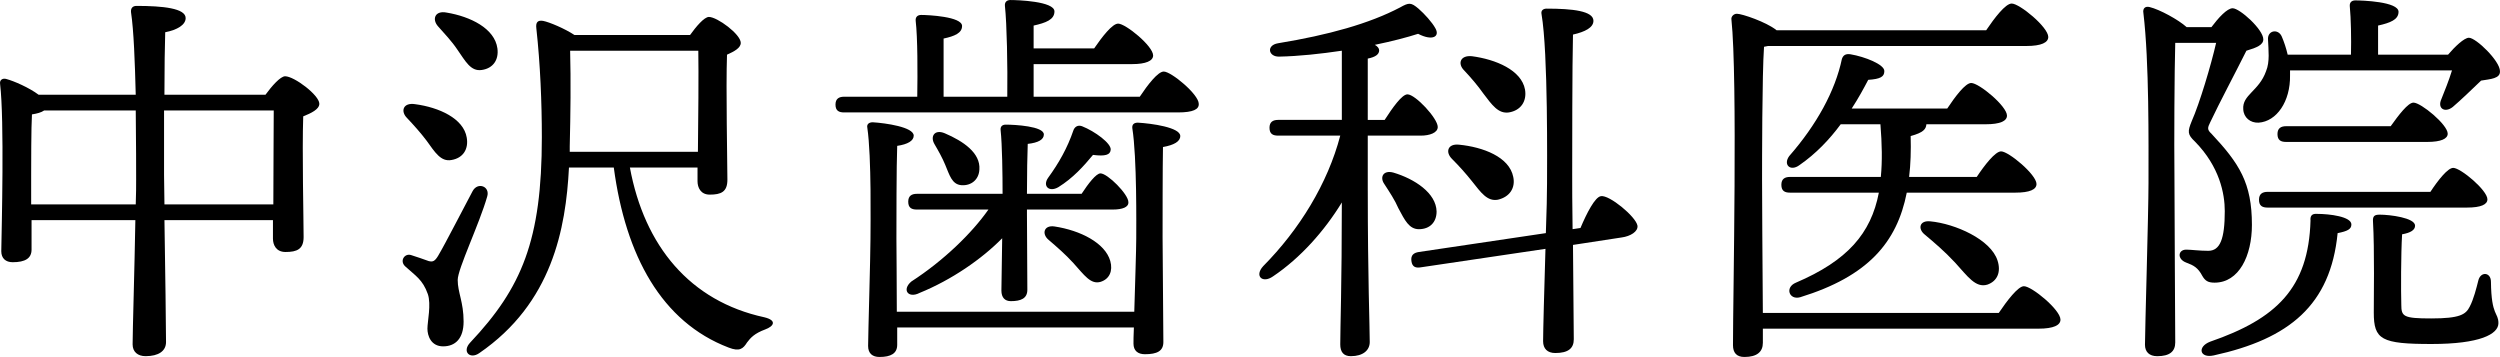 <?xml version="1.0" encoding="UTF-8"?>
<svg id="a" data-name="レイヤー 1" xmlns="http://www.w3.org/2000/svg" viewBox="0 0 165.343 23.609">
  <path d="M17.558,6.266c.416-.572,.988-1.222,1.3-1.222,.598,0,2.262,1.248,2.262,1.82,0,.364-.546,.624-1.066,.832-.078,2.288,.026,6.864,.026,7.982,0,.806-.442,.988-1.196,.988-.624,0-.832-.468-.832-.884v-1.222h-7.176c.052,3.094,.104,7.306,.104,8.06,0,.598-.494,.936-1.352,.936-.52,0-.858-.286-.858-.78,0-.858,.13-5.096,.182-8.216H2.087v1.95c0,.572-.416,.832-1.248,.832-.468,0-.754-.26-.754-.728C.111,15.029,.293,7.957,.007,5.564c-.052-.286,.182-.416,.416-.338,.494,.13,1.508,.572,2.132,1.04h6.422c-.052-2.106-.13-4.264-.312-5.46-.026-.26,.104-.416,.364-.416,1.742,0,3.25,.156,3.25,.806,0,.442-.546,.78-1.352,.936-.026,.78-.052,2.418-.052,4.134h6.682Zm-8.58,7.254c.026-.676,.026-1.248,.026-1.664,0-.52,0-2.418-.026-4.55H2.919c-.182,.13-.468,.208-.806,.26-.052,.832-.052,3.458-.052,4.03v1.924h6.917Zm9.1,0c0-2.054,.026-4.914,.026-6.214h-7.254v4.264l.026,1.95h7.202Z"/>
  <path d="M30.271,18.513c0,.832,.39,1.456,.39,2.756,0,1.118-.546,1.638-1.352,1.638s-1.04-.702-1.04-1.17,.26-1.612,.026-2.288c-.338-.962-.832-1.222-1.482-1.82-.416-.364-.052-.91,.39-.754,.338,.104,.858,.286,1.144,.39,.286,.078,.416,0,.624-.338,.468-.78,1.769-3.328,2.288-4.29,.338-.624,1.17-.311,.962,.364-.52,1.82-1.95,4.784-1.95,5.512Zm-3.354-10.712c-.442-.442-.26-1.04,.546-.91,1.56,.208,3.198,.936,3.406,2.21,.13,.754-.234,1.353-1.014,1.482-.702,.13-1.092-.52-1.638-1.274-.39-.519-.858-1.04-1.3-1.508Zm2.054-6.058c-.416-.468-.208-1.066,.572-.91,1.56,.26,3.172,1.04,3.354,2.366,.104,.754-.286,1.326-1.04,1.43-.728,.103-1.066-.572-1.612-1.353-.364-.546-.858-1.066-1.274-1.534Zm12.688,9.335c.962,5.2,3.978,8.84,8.893,9.906,.858,.208,.624,.598,.052,.806-.702,.26-.962,.546-1.196,.858-.26,.416-.494,.624-1.222,.338-4.42-1.69-6.812-6.058-7.592-11.908h-2.964c-.208,4.056-1.118,8.97-5.928,12.273-.624,.442-1.17-.104-.598-.702,3.406-3.614,4.732-6.76,4.732-13.573,0-2.288-.103-4.836-.364-7.202-.052-.416,.104-.546,.442-.494,.416,.078,1.456,.52,2.08,.936h7.644c.39-.546,.936-1.196,1.248-1.196,.546,0,2.106,1.144,2.106,1.716,0,.338-.442,.572-.91,.78-.078,2.184,.026,7.176,.026,8.268,0,.806-.416,.988-1.17,.988-.598,0-.806-.468-.806-.884v-.91h-4.473Zm-3.978-1.04h8.477c.026-2.08,.052-5.227,.026-6.683h-8.477c.052,2.028,.026,4.134-.026,6.318v.364Z"/>
  <path d="M75.382,6.396c.519-.78,1.196-1.664,1.586-1.664,.494,0,2.314,1.508,2.314,2.132,.026,.364-.364,.572-1.378,.572h-22.075c-.338,0-.572-.103-.572-.519,0-.39,.234-.52,.572-.52h4.836c.026-1.586,.026-3.926-.104-5.018-.026-.26,.13-.39,.364-.39,.442,0,2.704,.104,2.704,.729,0,.468-.494,.676-1.222,.832v3.848h4.212c.026-2.002-.026-4.81-.156-6.006-.026-.26,.13-.39,.364-.39,.442,0,2.912,.078,2.912,.754,0,.546-.572,.754-1.378,.936v1.508h4.004c.52-.754,1.196-1.638,1.586-1.638,.494,0,2.314,1.482,2.314,2.106,0,.364-.494,.572-1.378,.572h-6.526v2.158h7.021Zm-.364,14.223c.052-1.794,.13-4.134,.13-4.836,0-.832,.052-5.356-.26-7.307-.026-.234,.104-.364,.364-.364,.91,.052,2.808,.312,2.808,.884,0,.364-.416,.598-1.144,.728-.026,1.145-.026,5.278-.026,5.981,0,.858,.052,6.162,.052,6.916,0,.598-.416,.806-1.222,.806-.468,0-.754-.234-.754-.702,0-.156,0-.546,.026-1.066h-15.653v1.144c0,.572-.416,.806-1.17,.806-.468,0-.754-.234-.754-.728,0-.676,.156-6.006,.156-7.072,0-.884,.078-5.408-.208-7.358-.052-.234,.104-.364,.364-.364,.832,.052,2.704,.312,2.704,.884,0,.338-.39,.572-1.092,.676-.052,1.17-.052,5.356-.052,6.136,0,.52,.026,2.964,.026,4.836h15.705Zm-14.378-6.76c-.338,0-.572-.104-.572-.52,0-.39,.234-.52,.572-.52h5.668c0-1.3-.026-3.25-.13-4.212-.026-.234,.104-.364,.338-.364,.598,0,2.522,.104,2.522,.65,0,.338-.364,.546-1.066,.624-.026,.546-.052,2.106-.052,3.302h3.614c.442-.676,.962-1.352,1.248-1.352,.468,0,1.846,1.378,1.846,1.898,.026,.338-.39,.494-1.04,.494h-5.668v.312l.026,4.992c0,.572-.416,.754-1.092,.754-.39,0-.624-.234-.624-.702,0-.312,.026-2.028,.052-3.458-1.352,1.378-3.354,2.756-5.46,3.614-.754,.39-1.196-.208-.546-.754,2.132-1.378,4.004-3.198,5.096-4.758h-4.732Zm1.872-2.964c-.182-.442-.442-.91-.702-1.352-.312-.52,0-1.014,.676-.728,1.222,.52,2.366,1.3,2.288,2.392-.026,.65-.52,1.092-1.196,1.04-.624-.052-.78-.676-1.066-1.352Zm10.92,6.37c.182,.65-.052,1.196-.65,1.378-.65,.182-1.066-.442-1.794-1.248-.52-.572-1.092-1.066-1.638-1.534-.468-.39-.312-.988,.39-.884,1.716,.26,3.354,1.092,3.692,2.288Zm-4.108-5.512c.702-.962,1.274-1.976,1.664-3.12,.078-.234,.286-.39,.572-.286,.858,.338,1.95,1.144,1.898,1.56-.026,.338-.364,.442-1.17,.338-.624,.754-1.326,1.534-2.288,2.132-.624,.364-1.066-.078-.676-.624Z"/>
  <path d="M90.461,12.61c0,5.772,.13,8.97,.13,10.01,0,.546-.441,.936-1.248,.936-.494,0-.702-.286-.702-.78,0-1.092,.104-4.004,.104-9.386-1.144,1.872-2.73,3.666-4.55,4.888-.702,.494-1.248-.026-.65-.676,2.392-2.418,4.264-5.46,5.096-8.632h-4.108c-.338,0-.572-.104-.572-.52,0-.39,.234-.52,.572-.52h4.212V3.354c-1.404,.208-2.834,.364-4.134,.39-.728,.026-.884-.754-.078-.884,3.328-.546,6.032-1.3,8.06-2.366,.598-.338,.728-.338,1.222,.078,.39,.338,.91,.91,1.118,1.3,.311,.546-.183,.858-1.145,.364-.728,.234-1.716,.494-2.859,.729,.182,.103,.285,.234,.285,.364,0,.26-.233,.442-.754,.546V7.93h1.118c.52-.806,1.145-1.69,1.508-1.69,.52,0,2.003,1.586,2.003,2.158,0,.39-.547,.572-1.118,.572h-3.511v3.64Zm3.381,2.548c-.65,0-.936-.598-1.353-1.378-.234-.546-.598-1.092-.936-1.612-.311-.442-.077-.936,.599-.754,1.404,.416,2.834,1.352,2.86,2.574,0,.702-.442,1.17-1.17,1.17Zm10.685-.078c.416-.988,.963-2.054,1.353-2.106,.546-.104,2.313,1.352,2.418,1.95,.052,.39-.468,.702-1.04,.78l-3.225,.494c.026,2.704,.053,5.616,.053,6.24,0,.598-.364,.91-1.223,.91-.519,0-.806-.286-.806-.78,0-.676,.078-3.51,.156-6.11l-8.242,1.222c-.312,.052-.572,0-.624-.416-.053-.39,.155-.546,.494-.598l8.398-1.248c.053-1.404,.078-2.652,.078-3.276,0-1.092,.078-8.632-.364-11.207-.052-.234,.104-.364,.339-.364,1.716,0,3.094,.156,3.094,.806,0,.442-.546,.728-1.353,.91-.052,1.794-.052,8.268-.052,9.282,0,.65,0,2.028,.026,3.588l.519-.078Zm-8.502-4.576c-.442-.442-.286-1.014,.468-.936,1.586,.156,3.328,.806,3.589,2.132,.155,.728-.234,1.326-1.015,1.508-.702,.13-1.118-.468-1.716-1.222-.391-.494-.858-1.014-1.326-1.482Zm.806-5.85c-.441-.442-.26-1.014,.52-.936,1.56,.208,3.276,.91,3.51,2.21,.13,.78-.286,1.378-1.065,1.508-.702,.104-1.118-.494-1.69-1.248-.364-.519-.832-1.066-1.274-1.534Z"/>
  <path d="M132.192,20.697c.546-.806,1.274-1.768,1.664-1.768,.52,0,2.418,1.56,2.418,2.21,0,.364-.441,.598-1.456,.598h-18.227v.936c0,.598-.39,.936-1.222,.936-.52,0-.754-.286-.754-.78,0-3.25,.311-17.628-.104-21.555-.025-.156,.13-.364,.364-.364,.338,0,1.95,.546,2.626,1.092h13.858c.546-.806,1.274-1.768,1.69-1.768,.519,0,2.418,1.56,2.418,2.21,0,.364-.442,.598-1.456,.598h-17.083l-.26,.052c-.13,1.794-.13,7.774-.13,8.788,0,.676,.026,5.851,.052,8.815h15.601Zm-1.456-8.996c.52-.78,1.223-1.69,1.612-1.69,.494,0,2.34,1.534,2.34,2.158,0,.364-.441,.572-1.404,.572h-7.176c-.65,3.302-2.574,5.538-7.046,6.916-.729,.208-1.04-.65-.286-.962,3.406-1.456,4.966-3.25,5.486-5.954h-5.877c-.338,0-.571-.104-.571-.52,0-.39,.233-.519,.571-.519h6.007c.103-1.04,.078-2.185-.026-3.484h-2.626c-.728,.988-1.638,1.95-2.731,2.704-.598,.442-1.092-.026-.676-.598,1.82-2.08,3.042-4.316,3.484-6.422,.078-.234,.233-.364,.572-.311,.935,.156,2.262,.676,2.235,1.118,0,.364-.26,.52-1.065,.572-.286,.546-.65,1.222-1.093,1.898h6.318c.52-.78,1.196-1.69,1.586-1.69,.52,0,2.366,1.534,2.366,2.158,0,.364-.468,.572-1.403,.572h-3.927c-.025,.312-.182,.546-1.04,.78,.026,.962,0,1.872-.103,2.704h4.472Zm1.378,5.538c.234,.728,0,1.352-.676,1.586-.78,.234-1.3-.546-2.132-1.456-.702-.754-1.378-1.326-2.028-1.872-.441-.364-.338-.936,.391-.858,1.638,.156,4.004,1.196,4.445,2.6Z"/>
  <path d="M146.257,1.794c.468-.624,1.04-1.248,1.404-1.248,.468,0,2.028,1.404,2.028,2.054,0,.364-.416,.546-1.118,.754-.78,1.56-1.794,3.458-2.393,4.732-.182,.364-.208,.494,.078,.754,1.847,1.976,2.679,3.25,2.679,6.032,0,2.054-.858,3.822-2.471,3.822-.441,0-.624-.13-.806-.442-.286-.546-.572-.702-1.066-.884-.624-.234-.546-.858,0-.858,.312,0,.858,.078,1.456,.078,.78,0,1.092-.78,1.092-2.626,0-1.144-.338-2.938-1.976-4.602-.494-.468-.494-.65-.208-1.352,.519-1.17,1.274-3.692,1.612-5.174h-2.704c-.053,1.872-.078,6.604-.053,8.789,0,2.418,.053,9.932,.053,11.024,0,.598-.364,.91-1.196,.91-.52,0-.806-.286-.806-.754,0-.936,.233-8.71,.233-10.686,0-2.652,.052-8.009-.338-11.259-.052-.286,.104-.468,.416-.39,.65,.156,1.898,.832,2.444,1.326h1.638Zm9.257,13.053c0,.312-.26,.442-.91,.572-.468,4.758-3.198,6.994-8.19,8.086-.936,.208-1.118-.572-.234-.91,4.368-1.508,6.501-3.536,6.631-8.008-.026-.26,.052-.468,.416-.442,.857,0,2.288,.182,2.288,.702Zm-4.057-10.192v.338c.026,1.716-.884,3.042-2.08,3.12-.546,.026-.988-.338-1.014-.884-.078-.962,1.04-1.196,1.508-2.522,.26-.624,.156-1.404,.13-2.08-.052-.624,.677-.754,.91-.208,.156,.364,.286,.754,.39,1.196h4.186c.026-1.066,0-2.392-.078-3.198-.025-.26,.13-.39,.364-.39,.442,0,2.86,.078,2.86,.754,0,.52-.546,.729-1.353,.91v1.924h4.629c.441-.52,1.065-1.118,1.378-1.118,.468,0,2.054,1.534,2.054,2.21,.026,.494-.624,.52-1.248,.624-.65,.624-1.352,1.3-1.872,1.742-.52,.416-1.04,.104-.754-.52,.208-.52,.494-1.222,.702-1.898h-10.713Zm-1.481,9.074c-.339,0-.572-.104-.572-.52,0-.39,.233-.52,.572-.52h10.764c.494-.754,1.145-1.586,1.509-1.586,.494,0,2.262,1.482,2.262,2.08,0,.338-.416,.546-1.352,.546h-13.183Zm1.222-4.342c-.338,0-.572-.104-.572-.52,0-.39,.234-.52,.572-.52h6.916c.52-.728,1.145-1.56,1.508-1.56,.494,0,2.263,1.456,2.263,2.054,0,.338-.442,.546-1.353,.546h-9.334Zm13.547,9.256c.025,2.288,.494,2.002,.494,2.73,0,.729-1.223,1.378-4.421,1.378-3.328,0-3.822-.286-3.822-2.08,0-.676,.053-4.264-.052-6.006-.025-.364,.078-.468,.442-.468,.676,0,2.34,.208,2.34,.728,0,.286-.286,.468-.858,.572-.078,1.3-.078,3.796-.052,4.654,0,.78,.13,.91,1.977,.91,1.897,0,2.288-.26,2.548-.78,.26-.494,.441-1.222,.572-1.742,.155-.598,.832-.546,.832,.104Z"/>
</svg>